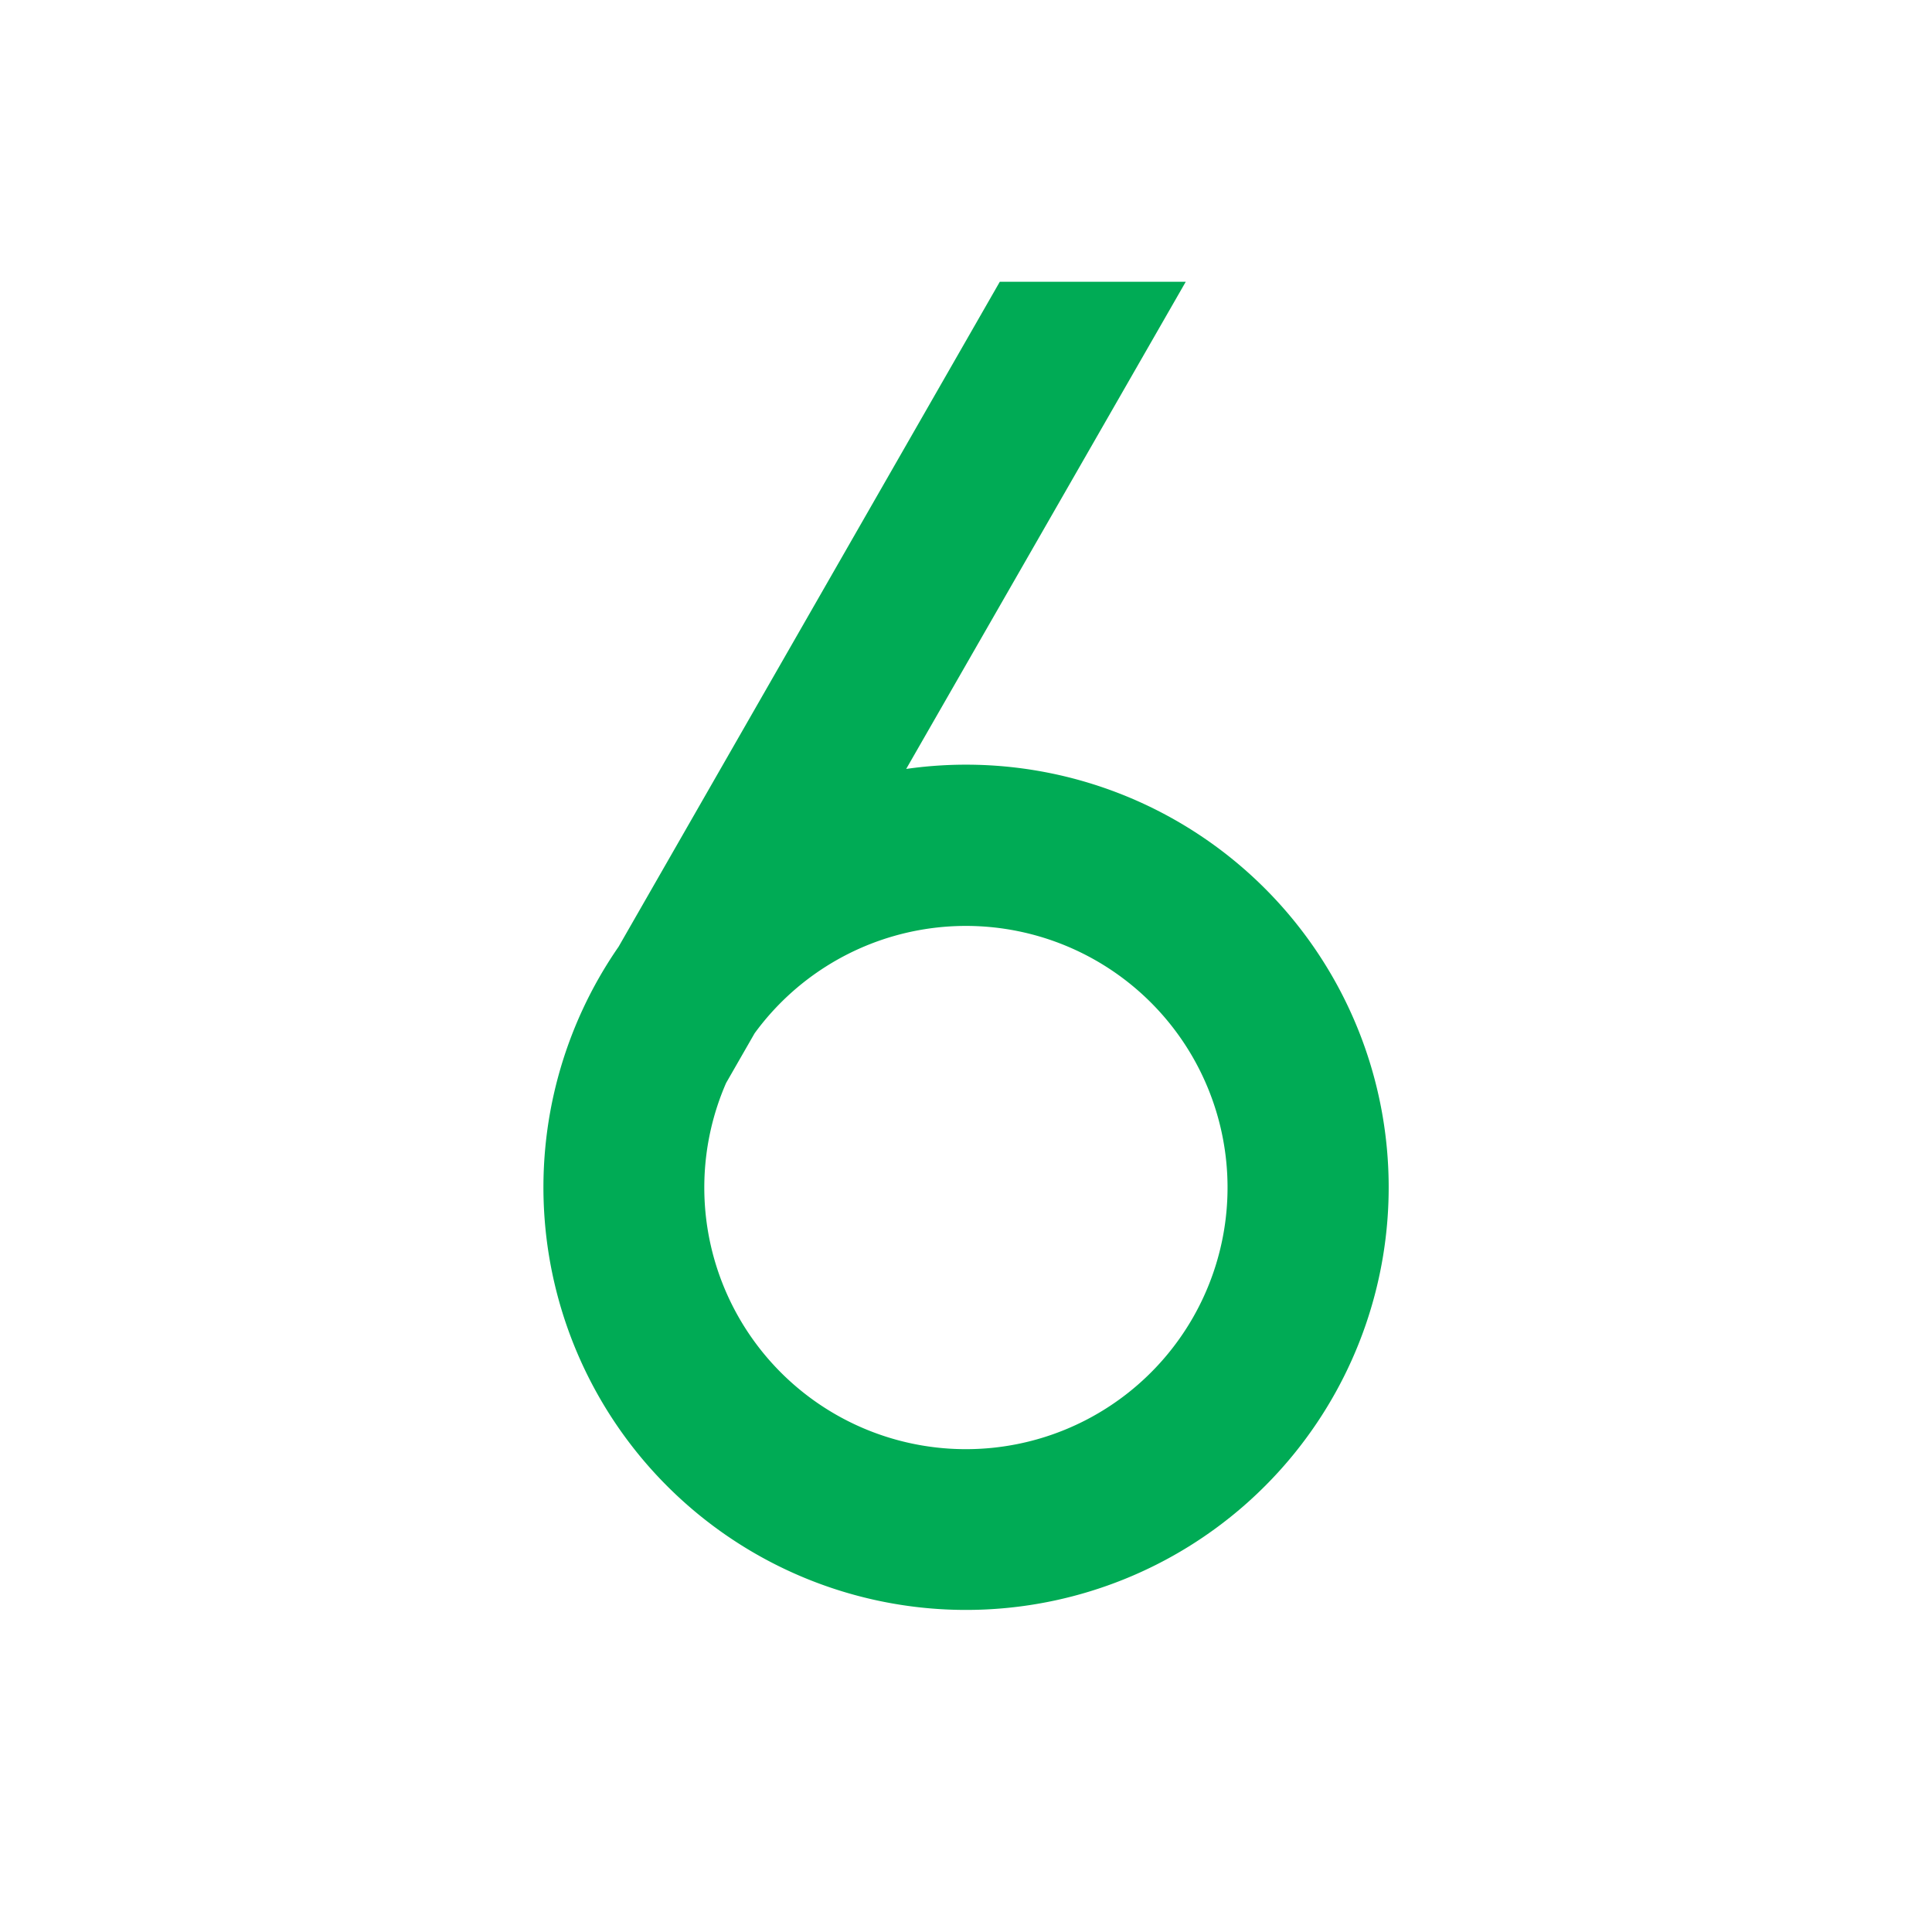 <svg xmlns="http://www.w3.org/2000/svg" width="1em" height="1em" viewBox="0 0 24 24"><path fill="#00ab55" d="M12.42 3.5h2.31l-3.473 6.052a5.25 5.25 0 1 1-3.573 2.209L12.42 3.5Zm-3.4 9.953a3.25 3.25 0 1 0 .354-.617l-.354.617Z"/></svg>